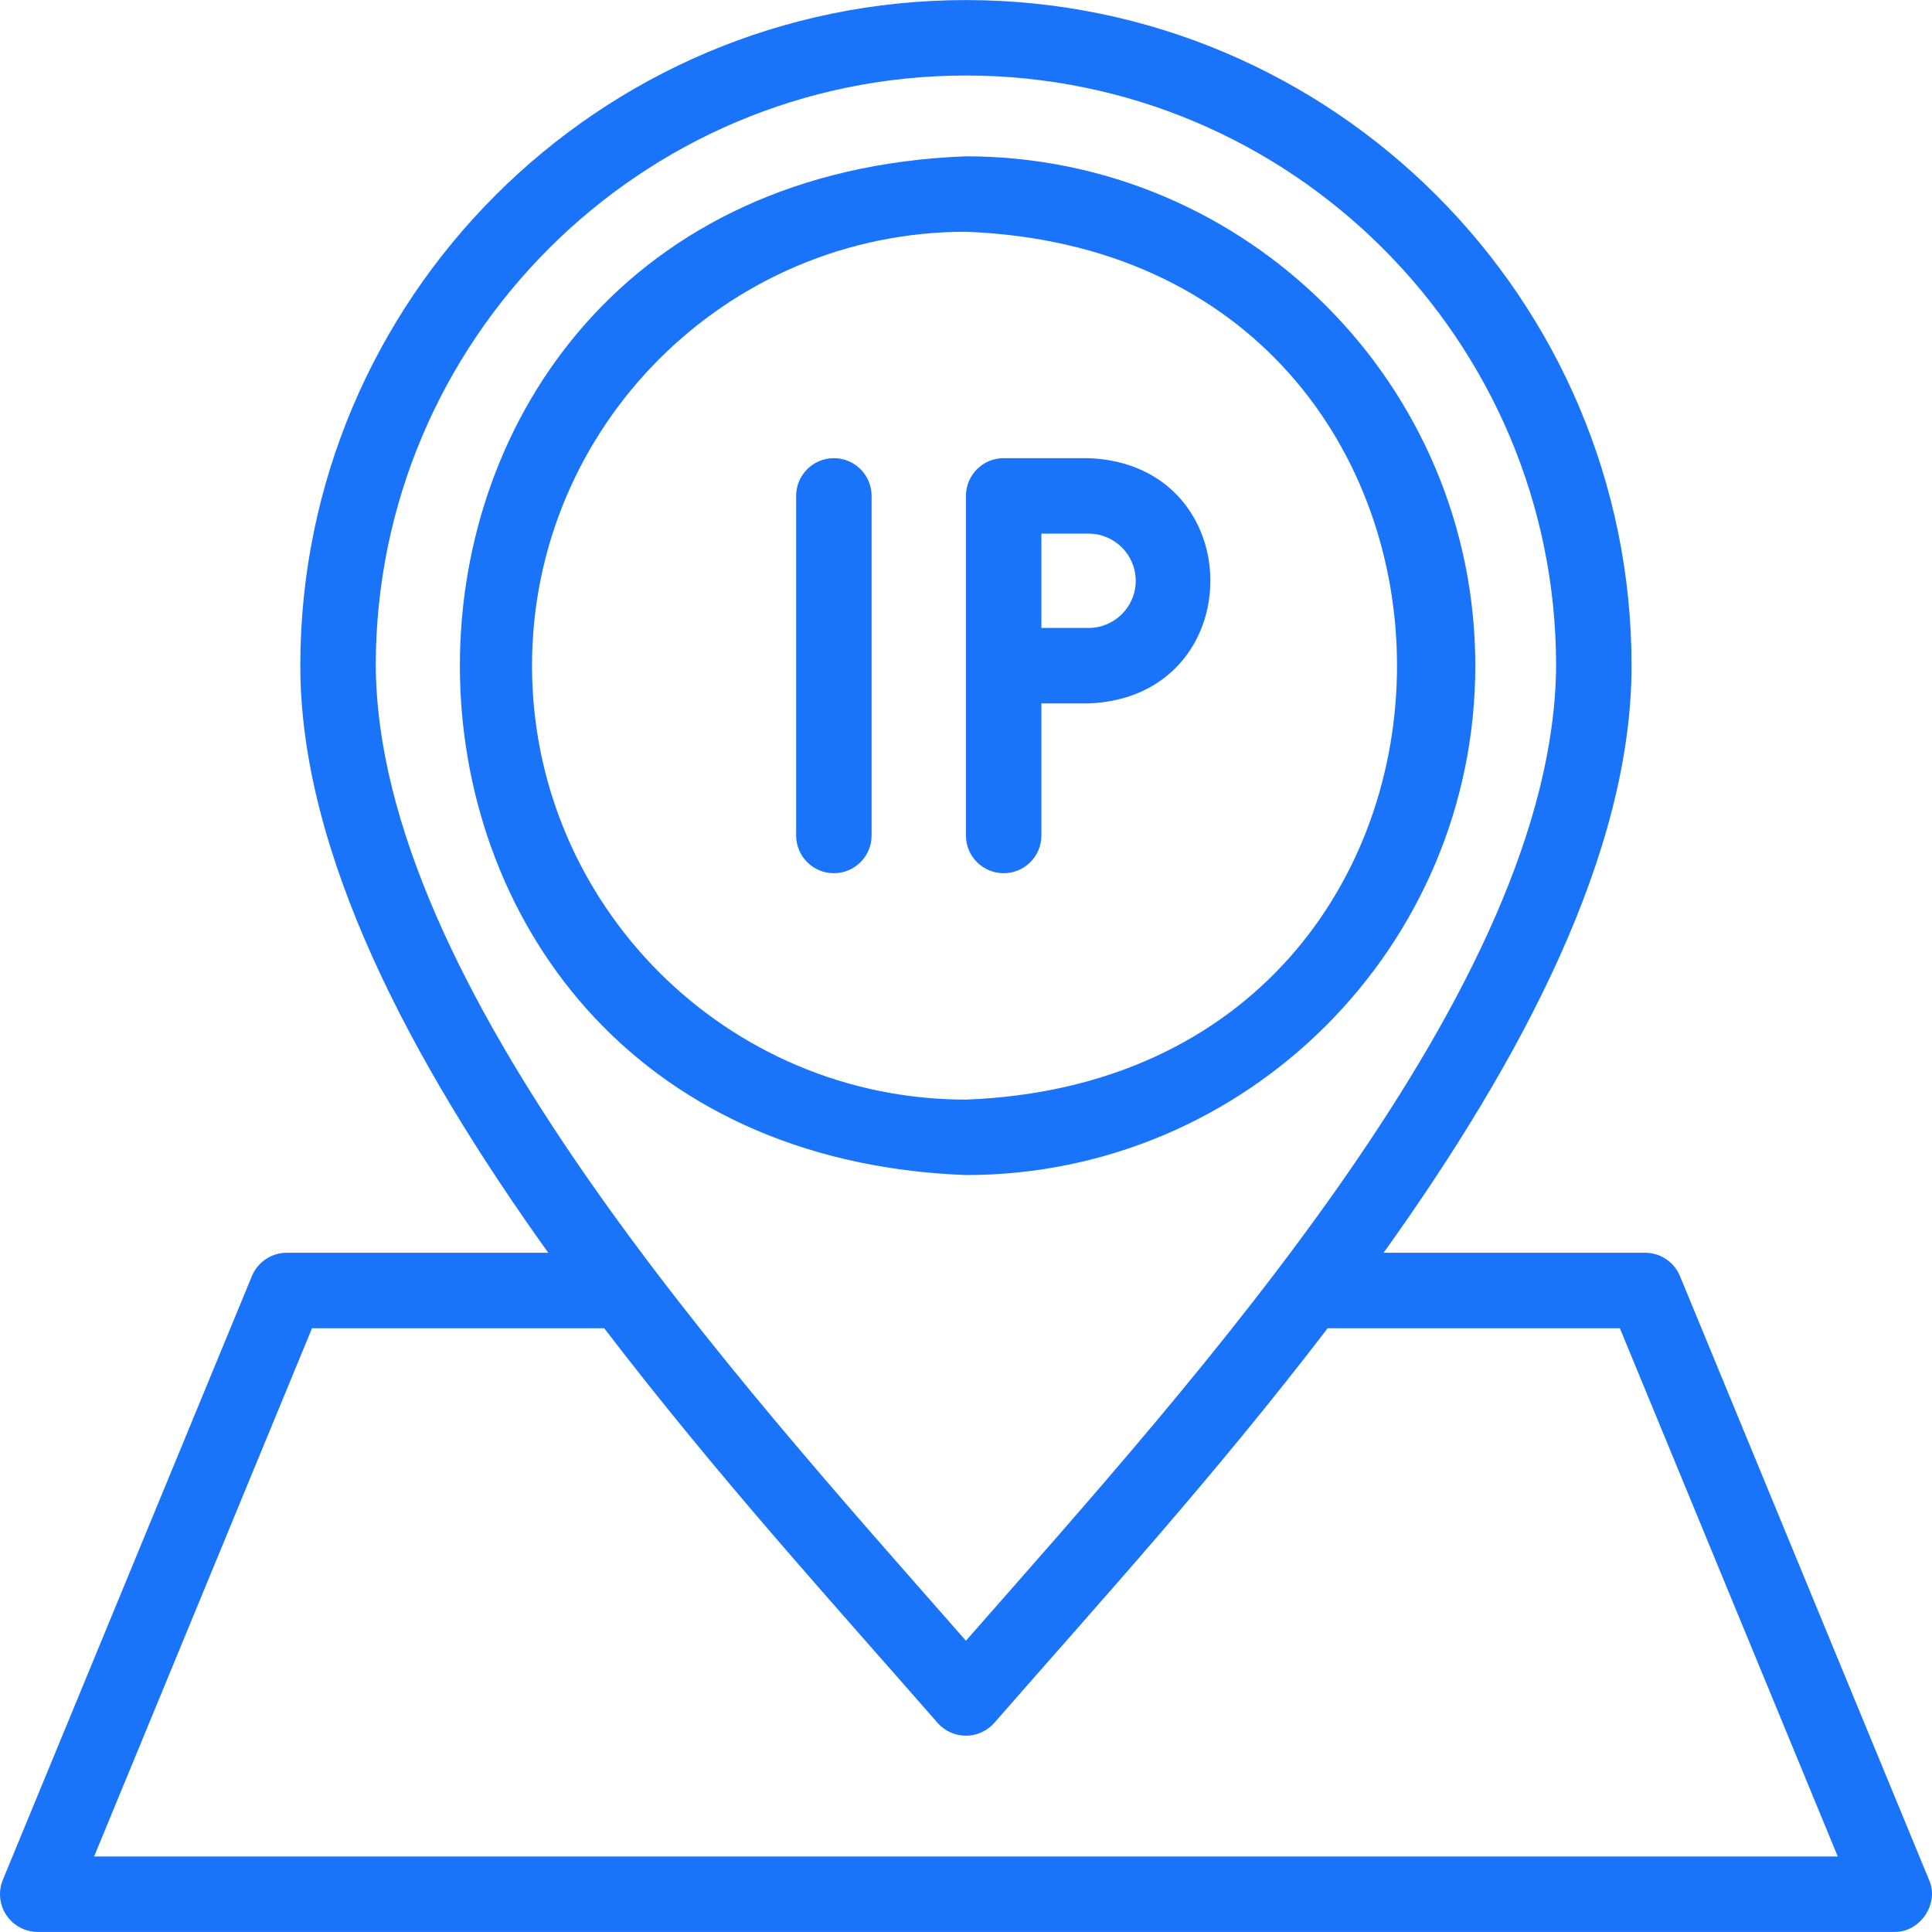 <?xml version="1.0" encoding="UTF-8"?>
<svg xmlns="http://www.w3.org/2000/svg" id="Layer_1" height="512" viewBox="0 0 512.038 512.038" width="512">
  <g>
    <path d="m511.245 498.205-66-160c-1.544-3.744-5.194-6.187-9.244-6.187h-69.305c36.49-50.958 65.715-105.906 65.715-155.591 0-97.273-79.138-176.411-176.411-176.411s-176.411 79.138-176.411 176.411c0 49.685 29.225 104.633 65.715 155.591h-69.303c-4.05 0-7.7 2.442-9.245 6.187 0 0-66 160-66 160-1.272 3.085-.922 6.602.934 9.375s4.973 4.438 8.311 4.438h492.001c6.854.191 12.093-7.504 9.243-13.813zm-255.244-478.189c86.245 0 156.411 70.166 156.411 156.411-.528 84.817-95.294 188.76-156.411 258.413-61.106-69.632-155.894-173.614-156.411-258.413 0-86.245 70.166-156.411 156.411-156.411zm-231.058 472.002 57.75-140h77.43c30.423 39.68 59.334 71.376 88.34 104.569 1.899 2.179 4.647 3.429 7.538 3.429s5.638-1.25 7.538-3.429c28.998-33.181 57.929-64.903 88.34-104.569h77.43l57.75 140z" fill="#1a74fa"></path>
    <path d="m391.001 176.426c0-74.439-60.561-135-135-135-178.85 6.787-178.801 263.241.002 270 74.438 0 134.998-60.56 134.998-135zm-250 0c0-63.411 51.589-115 115-115 152.354 5.781 152.313 224.242-.001 230-63.41 0-114.999-51.588-114.999-115z" fill="#1a74fa"></path>
    <path d="m221.001 121.426c-5.523 0-10 4.478-10 10v90c0 5.522 4.477 10 10 10s10-4.478 10-10v-90c0-5.522-4.477-10-10-10z" fill="#1a74fa"></path>
    <path d="m266.001 231.427c5.522 0 10-4.478 10-10v-35.001h12.5c43.049-1.629 43.051-63.372 0-65h-22.5c-5.522 0-10 4.478-10 10v90.001c0 5.523 4.478 10 10 10zm10-90.001h12.5c6.893 0 12.5 5.607 12.5 12.501 0 6.892-5.607 12.499-12.5 12.499h-12.5z" fill="#1a74fa"></path>
  </g>
</svg>

